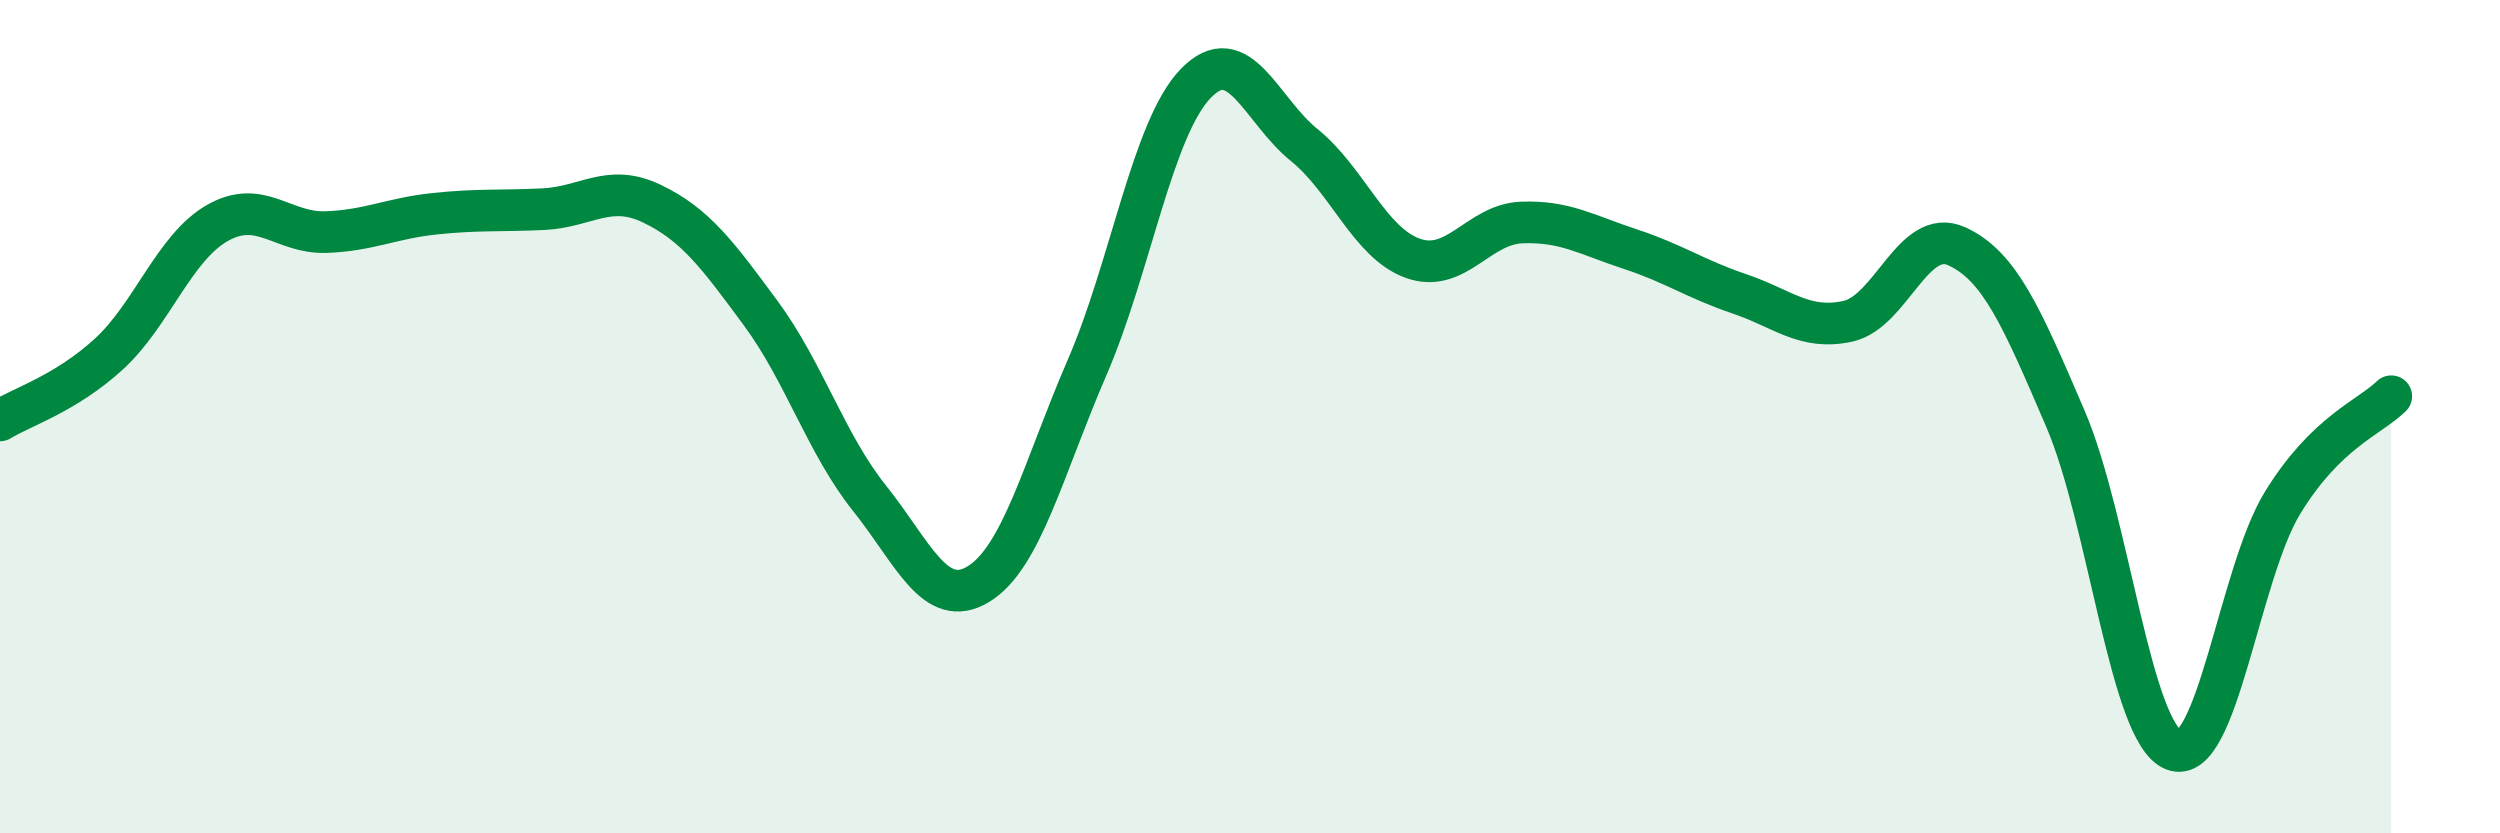 
    <svg width="60" height="20" viewBox="0 0 60 20" xmlns="http://www.w3.org/2000/svg">
      <path
        d="M 0,10.09 C 0.52,9.77 1.57,9.45 2.61,8.5 C 3.65,7.55 4.18,5.94 5.22,5.35 C 6.26,4.76 6.79,5.61 7.83,5.57 C 8.87,5.53 9.39,5.24 10.43,5.13 C 11.47,5.02 12,5.07 13.04,5.02 C 14.08,4.97 14.61,4.39 15.65,4.89 C 16.69,5.39 17.22,6.11 18.26,7.52 C 19.3,8.93 19.83,10.66 20.87,11.96 C 21.91,13.26 22.44,14.65 23.48,14.02 C 24.52,13.39 25.05,11.22 26.09,8.82 C 27.13,6.42 27.66,3.07 28.7,2 C 29.74,0.93 30.26,2.64 31.3,3.48 C 32.34,4.32 32.87,5.83 33.91,6.2 C 34.95,6.57 35.48,5.38 36.52,5.34 C 37.56,5.3 38.09,5.64 39.13,5.98 C 40.17,6.32 40.7,6.7 41.74,7.05 C 42.78,7.4 43.31,7.94 44.35,7.71 C 45.39,7.48 45.92,5.44 46.96,5.91 C 48,6.38 48.53,7.63 49.57,10.05 C 50.61,12.47 51.13,17.6 52.17,18 C 53.21,18.4 53.74,13.77 54.78,12.07 C 55.82,10.37 56.87,10.02 57.39,9.51L57.39 20L0 20Z"
        fill="#008740"
        opacity="0.1"
        stroke-linecap="round"
        stroke-linejoin="round"
      />
      <path
        d="M 0,10.09 C 0.52,9.77 1.57,9.45 2.61,8.5 C 3.65,7.55 4.18,5.94 5.22,5.35 C 6.26,4.76 6.79,5.61 7.83,5.57 C 8.87,5.53 9.39,5.24 10.43,5.13 C 11.47,5.02 12,5.07 13.04,5.02 C 14.08,4.97 14.61,4.39 15.65,4.89 C 16.69,5.39 17.22,6.11 18.26,7.52 C 19.3,8.93 19.83,10.66 20.87,11.96 C 21.91,13.26 22.44,14.65 23.48,14.02 C 24.52,13.39 25.05,11.22 26.09,8.82 C 27.13,6.42 27.66,3.07 28.7,2 C 29.74,0.93 30.26,2.64 31.3,3.48 C 32.34,4.32 32.87,5.83 33.91,6.2 C 34.95,6.57 35.48,5.38 36.52,5.34 C 37.56,5.3 38.09,5.64 39.13,5.98 C 40.17,6.32 40.7,6.7 41.74,7.05 C 42.78,7.4 43.31,7.94 44.35,7.71 C 45.39,7.48 45.92,5.44 46.96,5.91 C 48,6.38 48.53,7.63 49.57,10.05 C 50.61,12.47 51.13,17.6 52.17,18 C 53.21,18.4 53.74,13.77 54.78,12.07 C 55.82,10.37 56.87,10.02 57.39,9.51"
        stroke="#008740"
        stroke-width="1"
        fill="none"
        stroke-linecap="round"
        stroke-linejoin="round"
      />
    </svg>
  